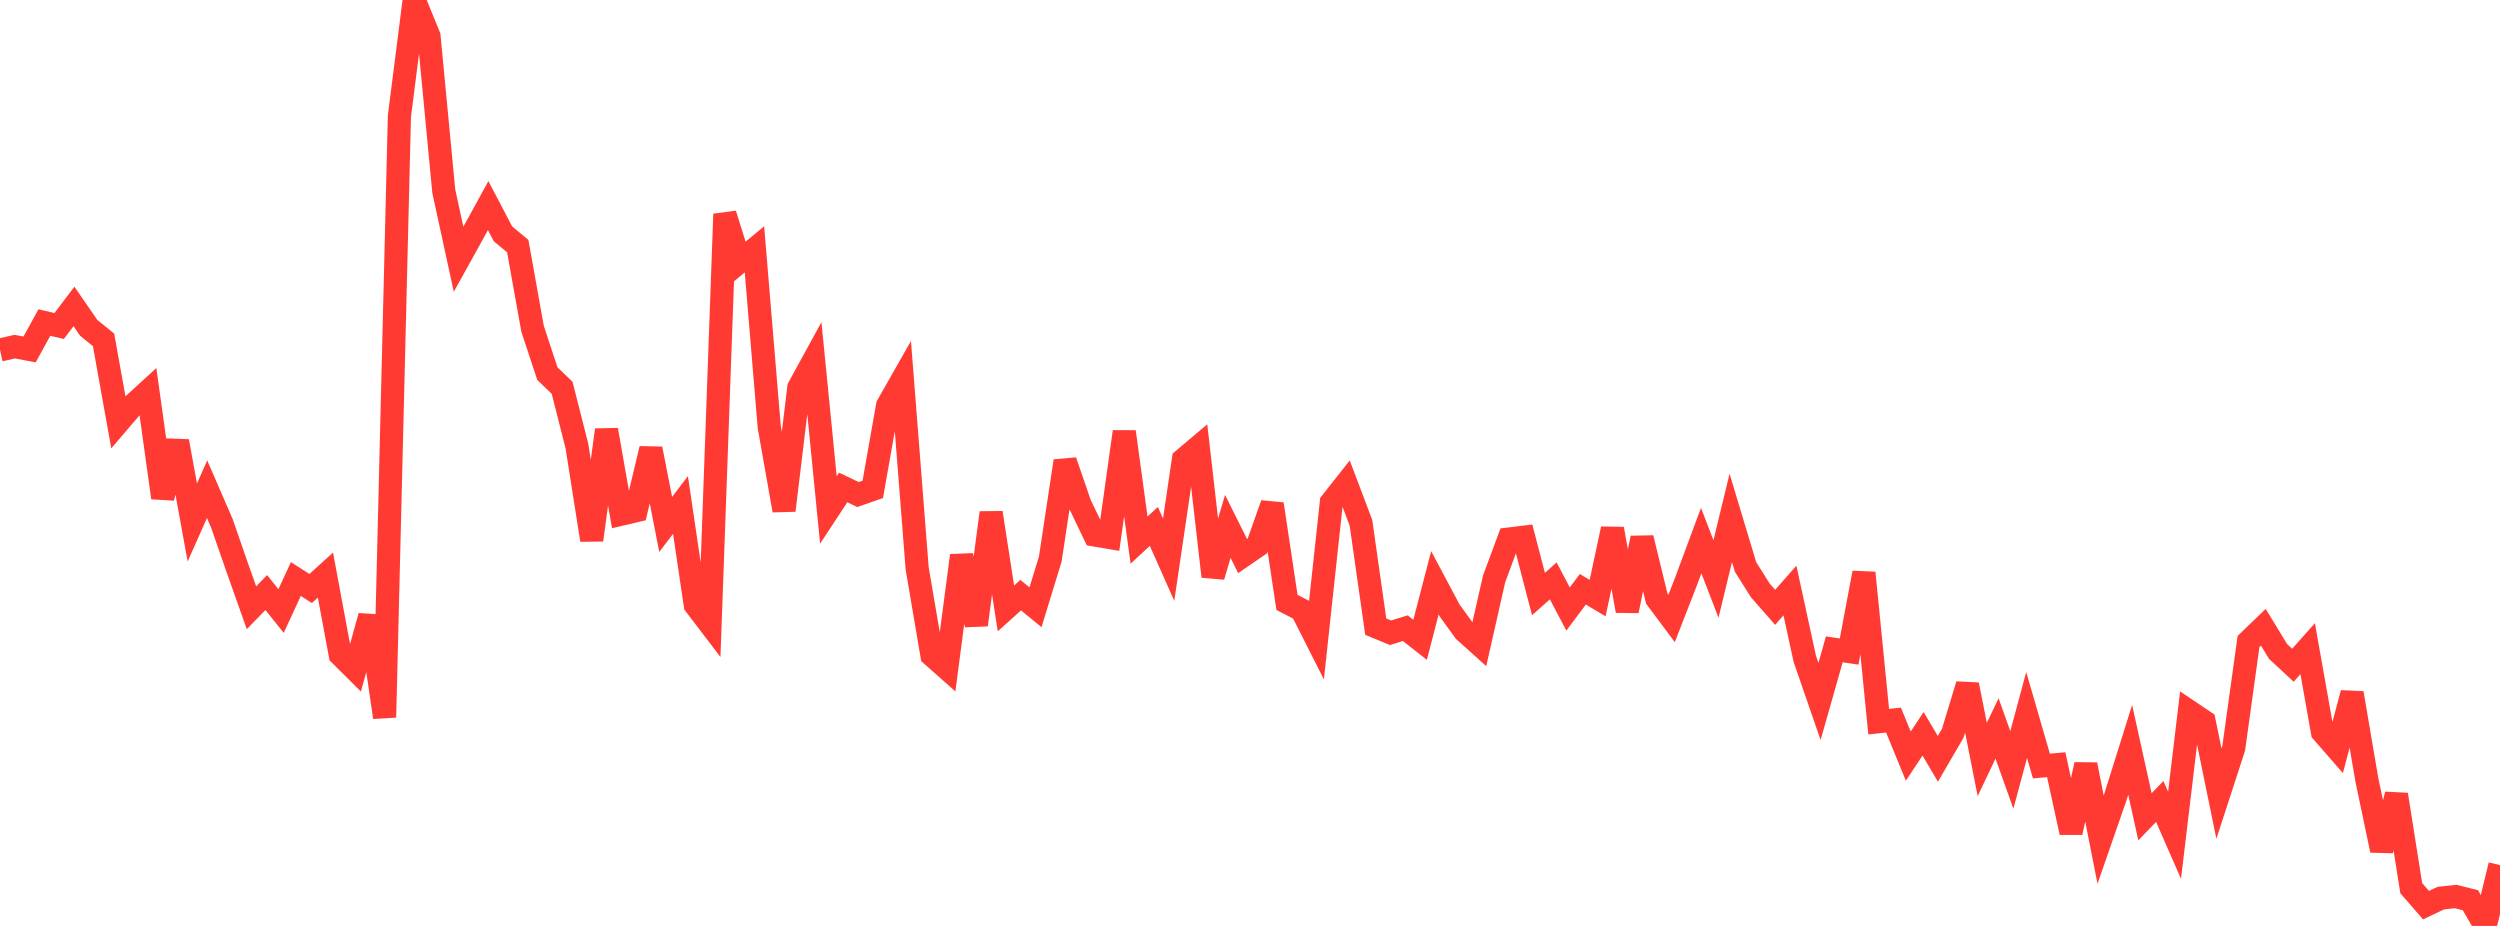 <?xml version="1.0" standalone="no"?>
<!DOCTYPE svg PUBLIC "-//W3C//DTD SVG 1.1//EN" "http://www.w3.org/Graphics/SVG/1.1/DTD/svg11.dtd">

<svg width="135" height="50" viewBox="0 0 135 50" preserveAspectRatio="none" 
  xmlns="http://www.w3.org/2000/svg"
  xmlns:xlink="http://www.w3.org/1999/xlink">


<polyline points="0.0, 18.901 0.799, 18.719 1.598, 18.87 2.396, 17.418 3.195, 17.604 3.994, 16.548 4.793, 17.707 5.592, 18.352 6.391, 22.803 7.189, 21.868 7.988, 21.137 8.787, 26.878 9.586, 23.829 10.385, 28.215 11.183, 26.417 11.982, 28.26 12.781, 30.565 13.58, 32.819 14.379, 31.996 15.178, 32.996 15.976, 31.268 16.775, 31.78 17.574, 31.054 18.373, 35.352 19.172, 36.147 19.97, 33.27 20.769, 38.737 21.568, 6.275 22.367, 0.0 23.166, 1.955 23.964, 10.324 24.763, 14.002 25.562, 12.558 26.361, 11.101 27.16, 12.628 27.959, 13.289 28.757, 17.747 29.556, 20.171 30.355, 20.943 31.154, 24.09 31.953, 29.161 32.751, 23.215 33.55, 27.765 34.349, 27.577 35.148, 24.234 35.947, 28.318 36.746, 27.269 37.544, 32.661 38.343, 33.71 39.142, 11.561 39.941, 14.127 40.74, 13.465 41.538, 23.046 42.337, 27.562 43.136, 20.931 43.935, 19.471 44.734, 27.538 45.533, 26.323 46.331, 26.706 47.13, 26.425 47.929, 21.901 48.728, 20.494 49.527, 30.697 50.325, 35.38 51.124, 36.088 51.923, 29.998 52.722, 33.744 53.521, 27.688 54.32, 32.855 55.118, 32.137 55.917, 32.793 56.716, 30.185 57.515, 24.898 58.314, 27.223 59.112, 28.889 59.911, 29.024 60.71, 23.314 61.509, 29.166 62.308, 28.428 63.107, 30.224 63.905, 24.818 64.704, 24.143 65.503, 31.128 66.302, 28.425 67.101, 30.027 67.899, 29.478 68.698, 27.22 69.497, 32.529 70.296, 32.943 71.095, 34.524 71.893, 27.13 72.692, 26.118 73.491, 28.228 74.29, 33.839 75.089, 34.169 75.888, 33.922 76.686, 34.55 77.485, 31.471 78.284, 32.972 79.083, 34.076 79.882, 34.794 80.68, 31.263 81.479, 29.109 82.278, 29.01 83.077, 32.077 83.876, 31.368 84.675, 32.886 85.473, 31.821 86.272, 32.297 87.071, 28.559 87.87, 32.985 88.669, 29.052 89.467, 32.328 90.266, 33.399 91.065, 31.344 91.864, 29.192 92.663, 31.265 93.462, 27.966 94.26, 30.616 95.059, 31.886 95.858, 32.795 96.657, 31.888 97.456, 35.568 98.254, 37.879 99.053, 35.064 99.852, 35.184 100.651, 30.933 101.45, 38.971 102.249, 38.883 103.047, 40.83 103.846, 39.625 104.645, 40.976 105.444, 39.606 106.243, 36.973 107.041, 41.015 107.84, 39.334 108.639, 41.576 109.438, 38.611 110.237, 41.366 111.036, 41.294 111.834, 44.954 112.633, 41.288 113.432, 45.34 114.231, 43.039 115.03, 40.491 115.828, 44.106 116.627, 43.279 117.426, 45.104 118.225, 38.425 119.024, 38.962 119.822, 42.854 120.621, 40.4 121.42, 34.64 122.219, 33.871 123.018, 35.181 123.817, 35.923 124.615, 35.029 125.414, 39.532 126.213, 40.448 127.012, 37.427 127.811, 42.112 128.609, 45.916 129.408, 42.908 130.207, 47.96 131.006, 48.879 131.805, 48.498 132.604, 48.413 133.402, 48.612 134.201, 50.0 135.0, 46.717" fill="none" stroke="#ff3a33" stroke-width="1.25"/>

</svg>